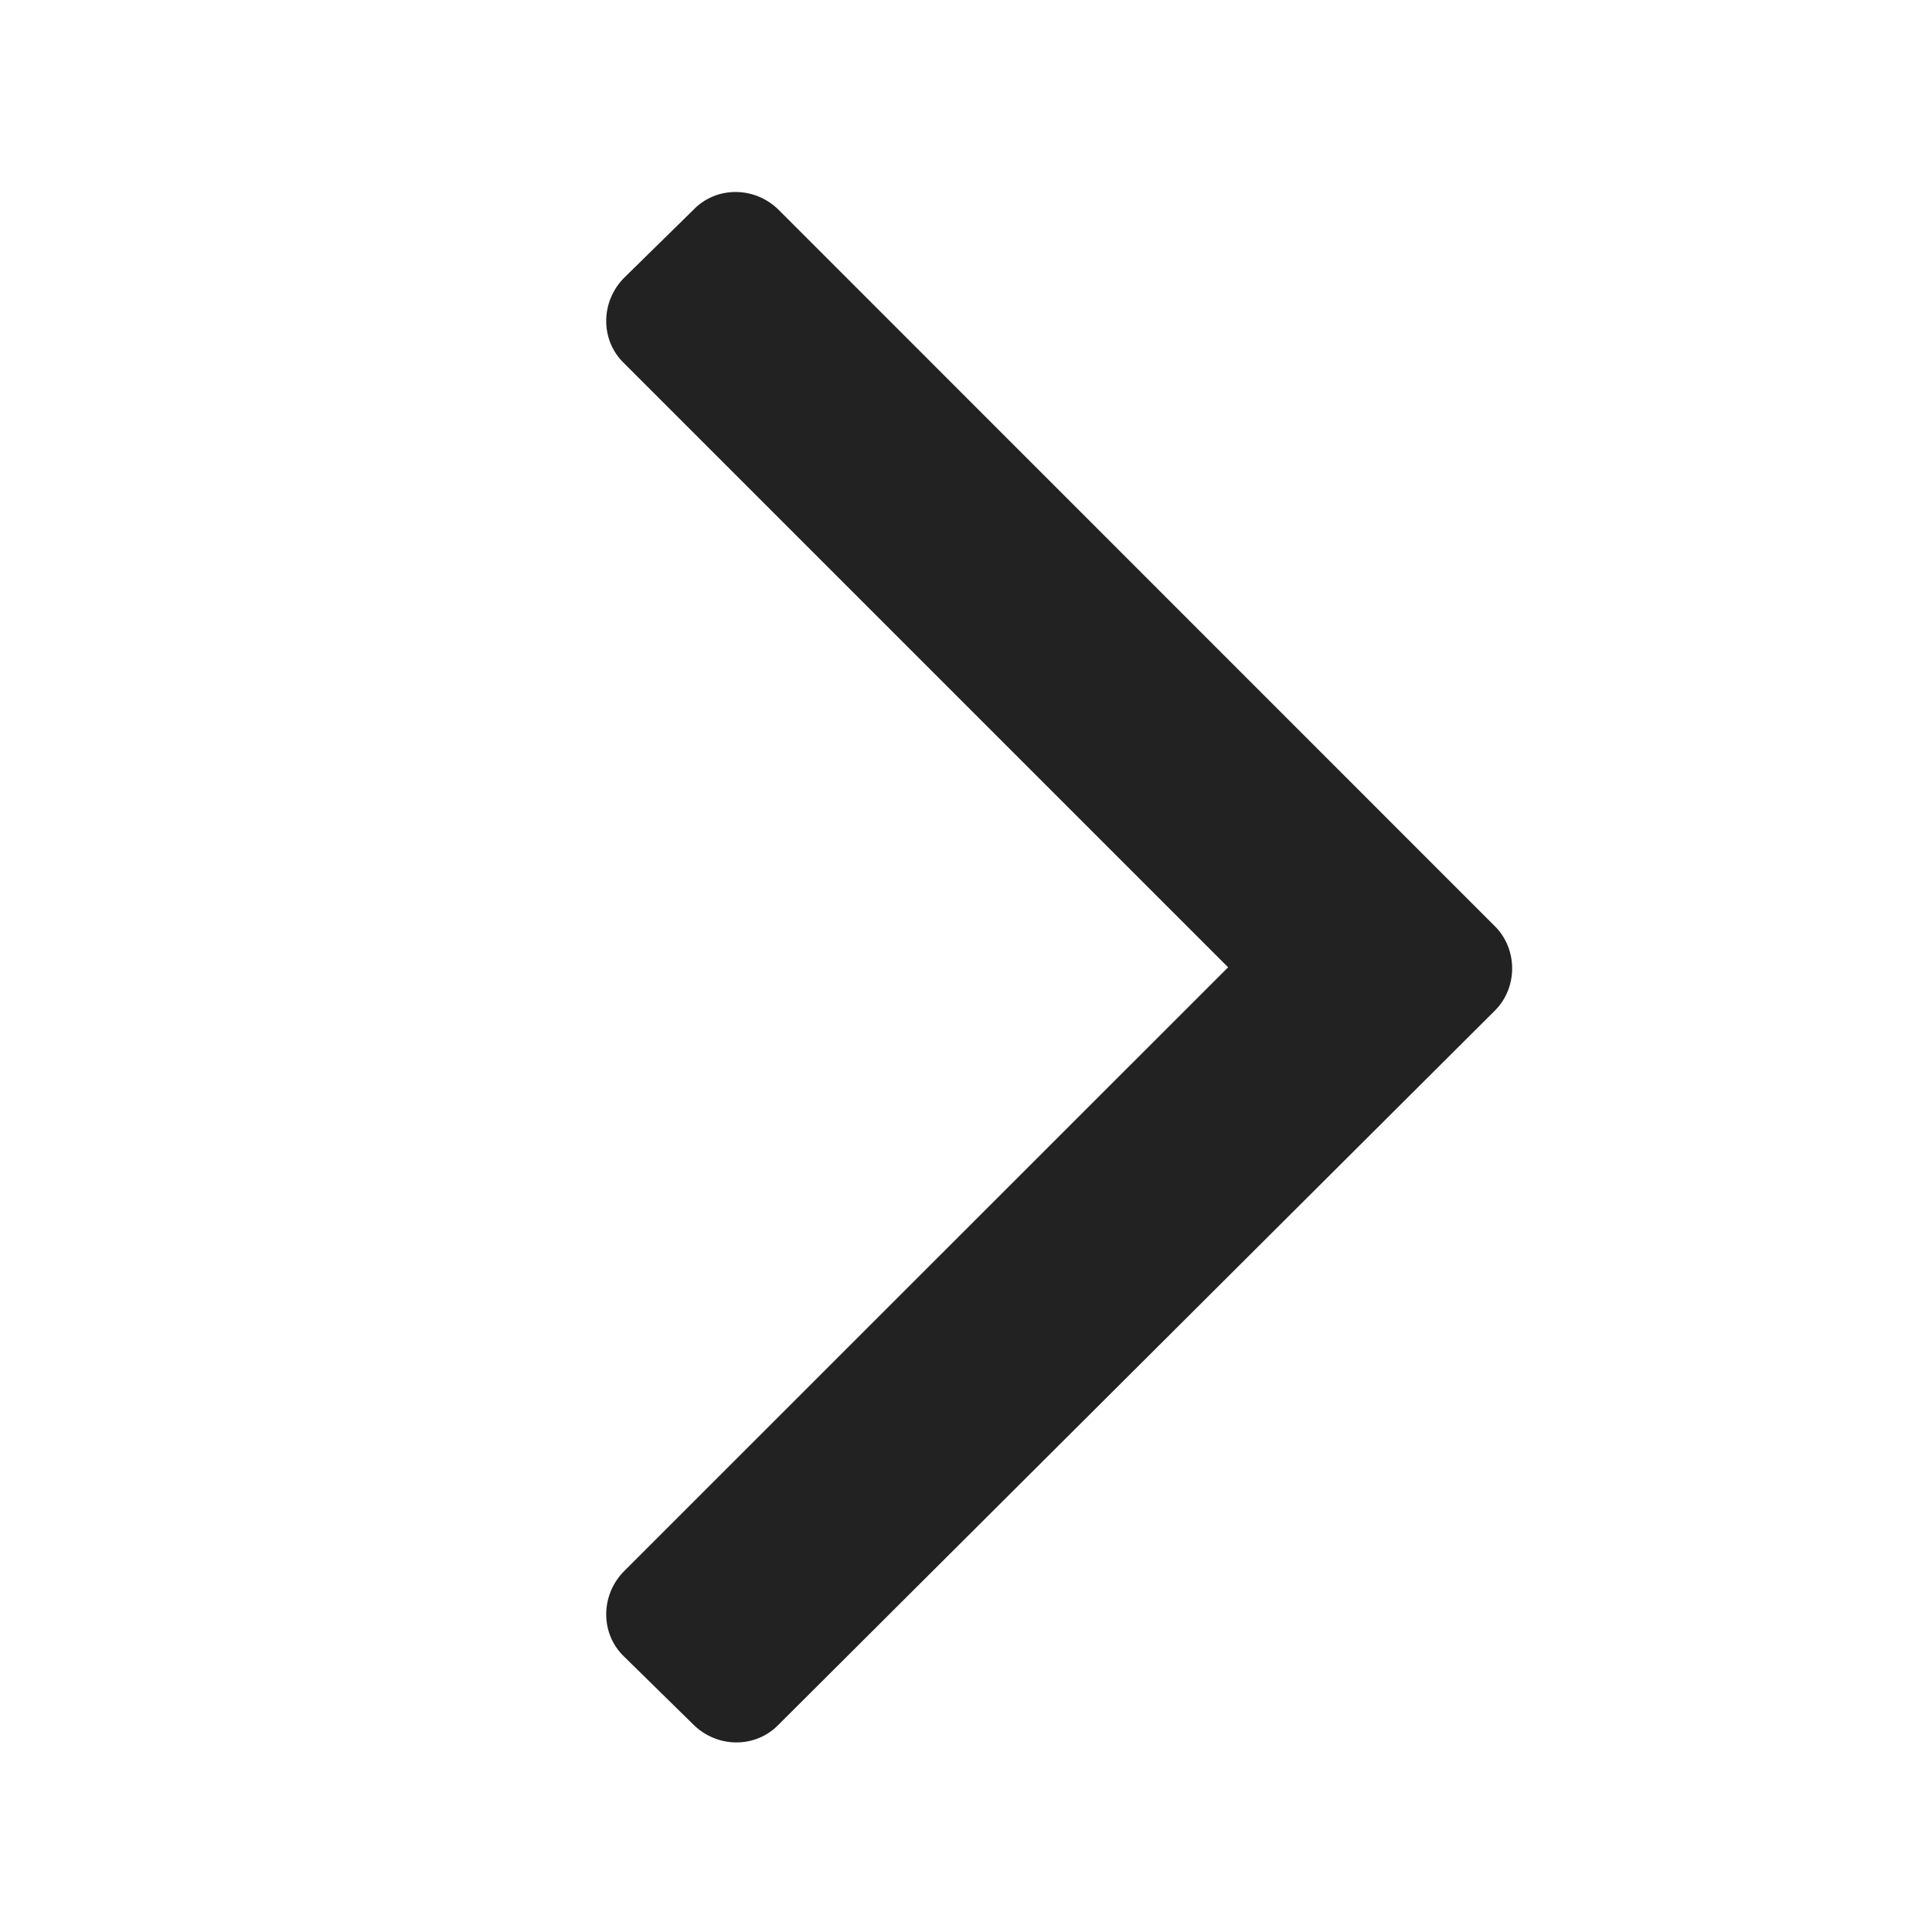 <?xml version="1.0" encoding="utf-8"?>
<svg xmlns="http://www.w3.org/2000/svg" fill="none" height="100%" overflow="visible" preserveAspectRatio="none" style="display: block;" viewBox="0 0 12 12" width="100%">
<g id="Vector">
<path d="M4.305 10.71L3.877 10.29C3.728 10.148 3.728 9.908 3.877 9.758L7.628 6.008L3.877 2.257C3.728 2.115 3.728 1.875 3.877 1.725L4.305 1.305C4.447 1.155 4.688 1.155 4.838 1.305L9.285 5.753C9.428 5.895 9.428 6.135 9.285 6.277L4.838 10.71C4.695 10.86 4.455 10.86 4.305 10.71Z" fill="#222222"/>
</g>
</svg>